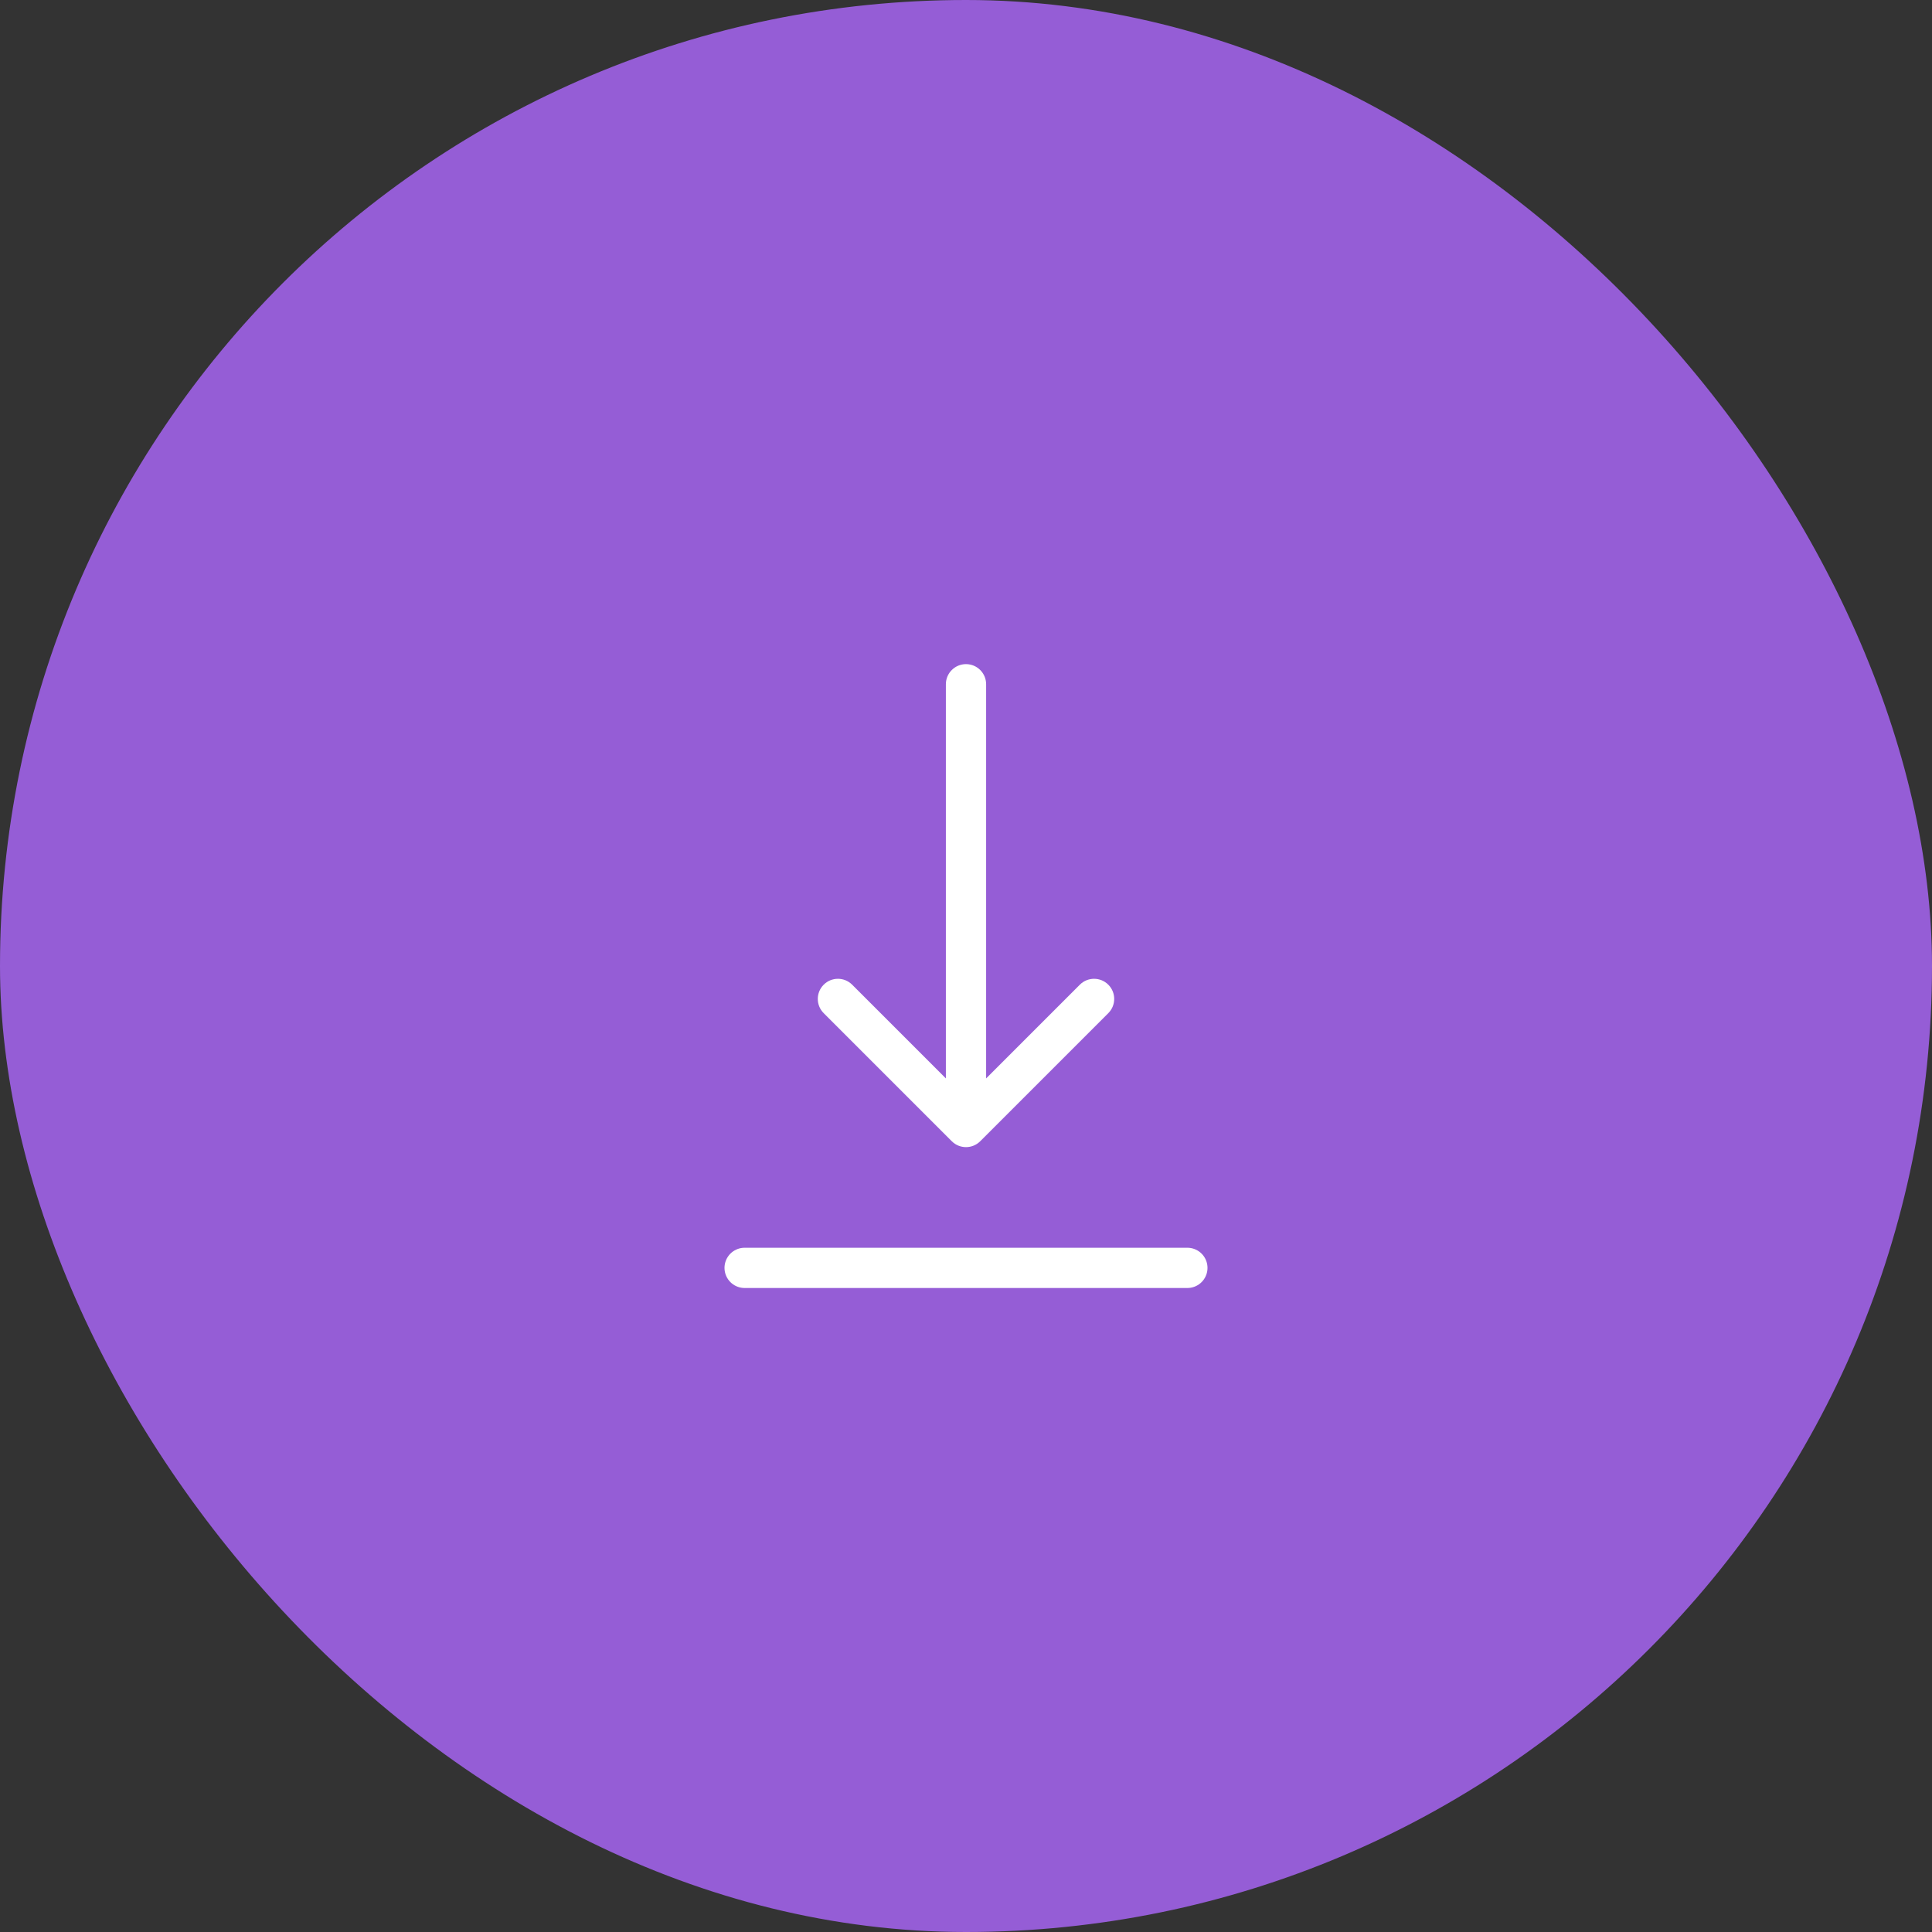 <svg width="96" height="96" viewBox="0 0 96 96" fill="none" xmlns="http://www.w3.org/2000/svg">
<rect x="0" y="0" width="96" height="96" fill="#333333" stroke="none"/>
<rect width="96" height="96" rx="48" fill="#955DD6"/>
<path d="M49 34C49 33.448 48.552 33 48 33C47.448 33 47 33.448 47 34L49 34ZM47.293 56.707C47.683 57.098 48.317 57.098 48.707 56.707L55.071 50.343C55.462 49.953 55.462 49.319 55.071 48.929C54.681 48.538 54.047 48.538 53.657 48.929L48 54.586L42.343 48.929C41.953 48.538 41.319 48.538 40.929 48.929C40.538 49.319 40.538 49.953 40.929 50.343L47.293 56.707ZM47 34L47 56L49 56L49 34L47 34Z" fill="white"/>
<path d="M37 63H59" stroke="white" stroke-width="2" stroke-linecap="round"/>
</svg>
